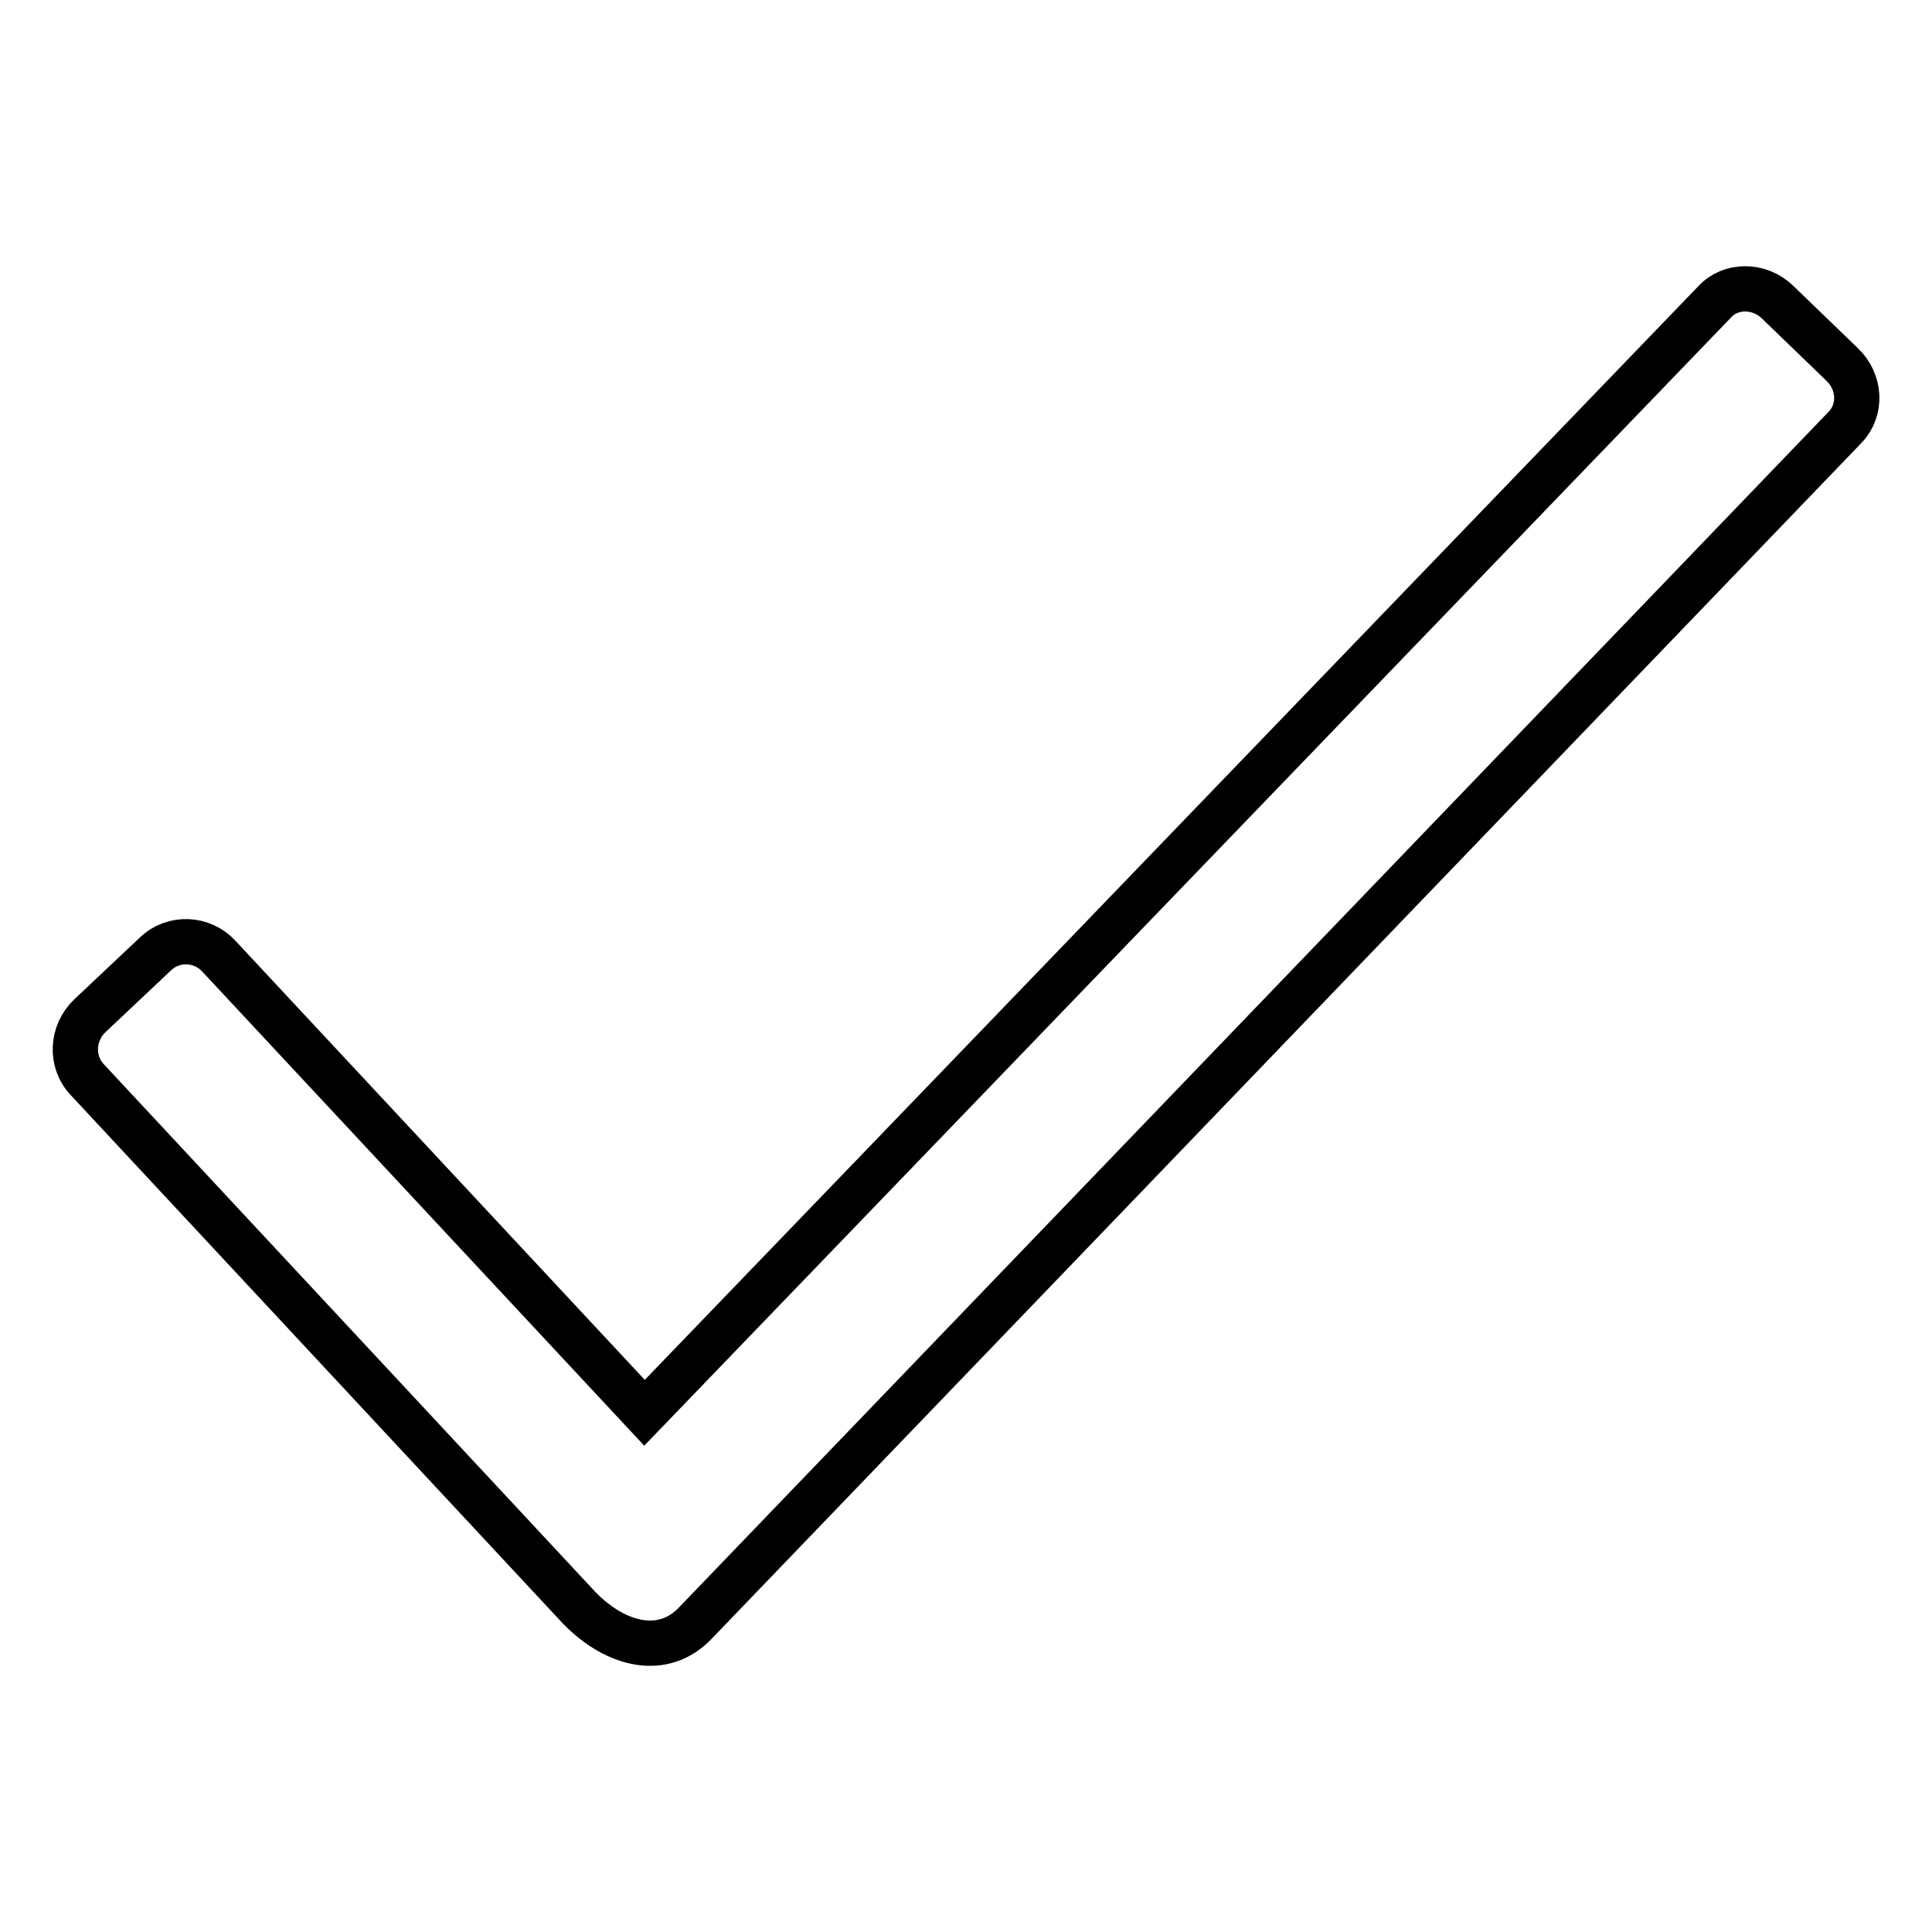 <?xml version="1.0" encoding="utf-8"?>
<!-- Svg Vector Icons : http://www.onlinewebfonts.com/icon -->
<!DOCTYPE svg PUBLIC "-//W3C//DTD SVG 1.1//EN" "http://www.w3.org/Graphics/SVG/1.1/DTD/svg11.dtd">
<svg version="1.1" xmlns="http://www.w3.org/2000/svg" xmlns:xlink="http://www.w3.org/1999/xlink" x="0px" y="0px" viewBox="0 0 256 256" enable-background="new 0 0 256 256" xml:space="preserve">
<g> <path stroke-width="6" fill-opacity="0" stroke="#000000"  d="M244.5,56.6L92.2,215c-4.3,4.6-10.6,3-15.4-1.9l-65.2-70c-2.3-2.4-2.1-6.2,0.3-8.5l8.7-8.2 c2.4-2.3,6.2-2.1,8.4,0.3l56.4,60.5L227.2,40c2.1-2.3,5.9-2.3,8.3,0l8.6,8.3C246.5,50.6,246.7,54.3,244.5,56.6z"/></g>
</svg>